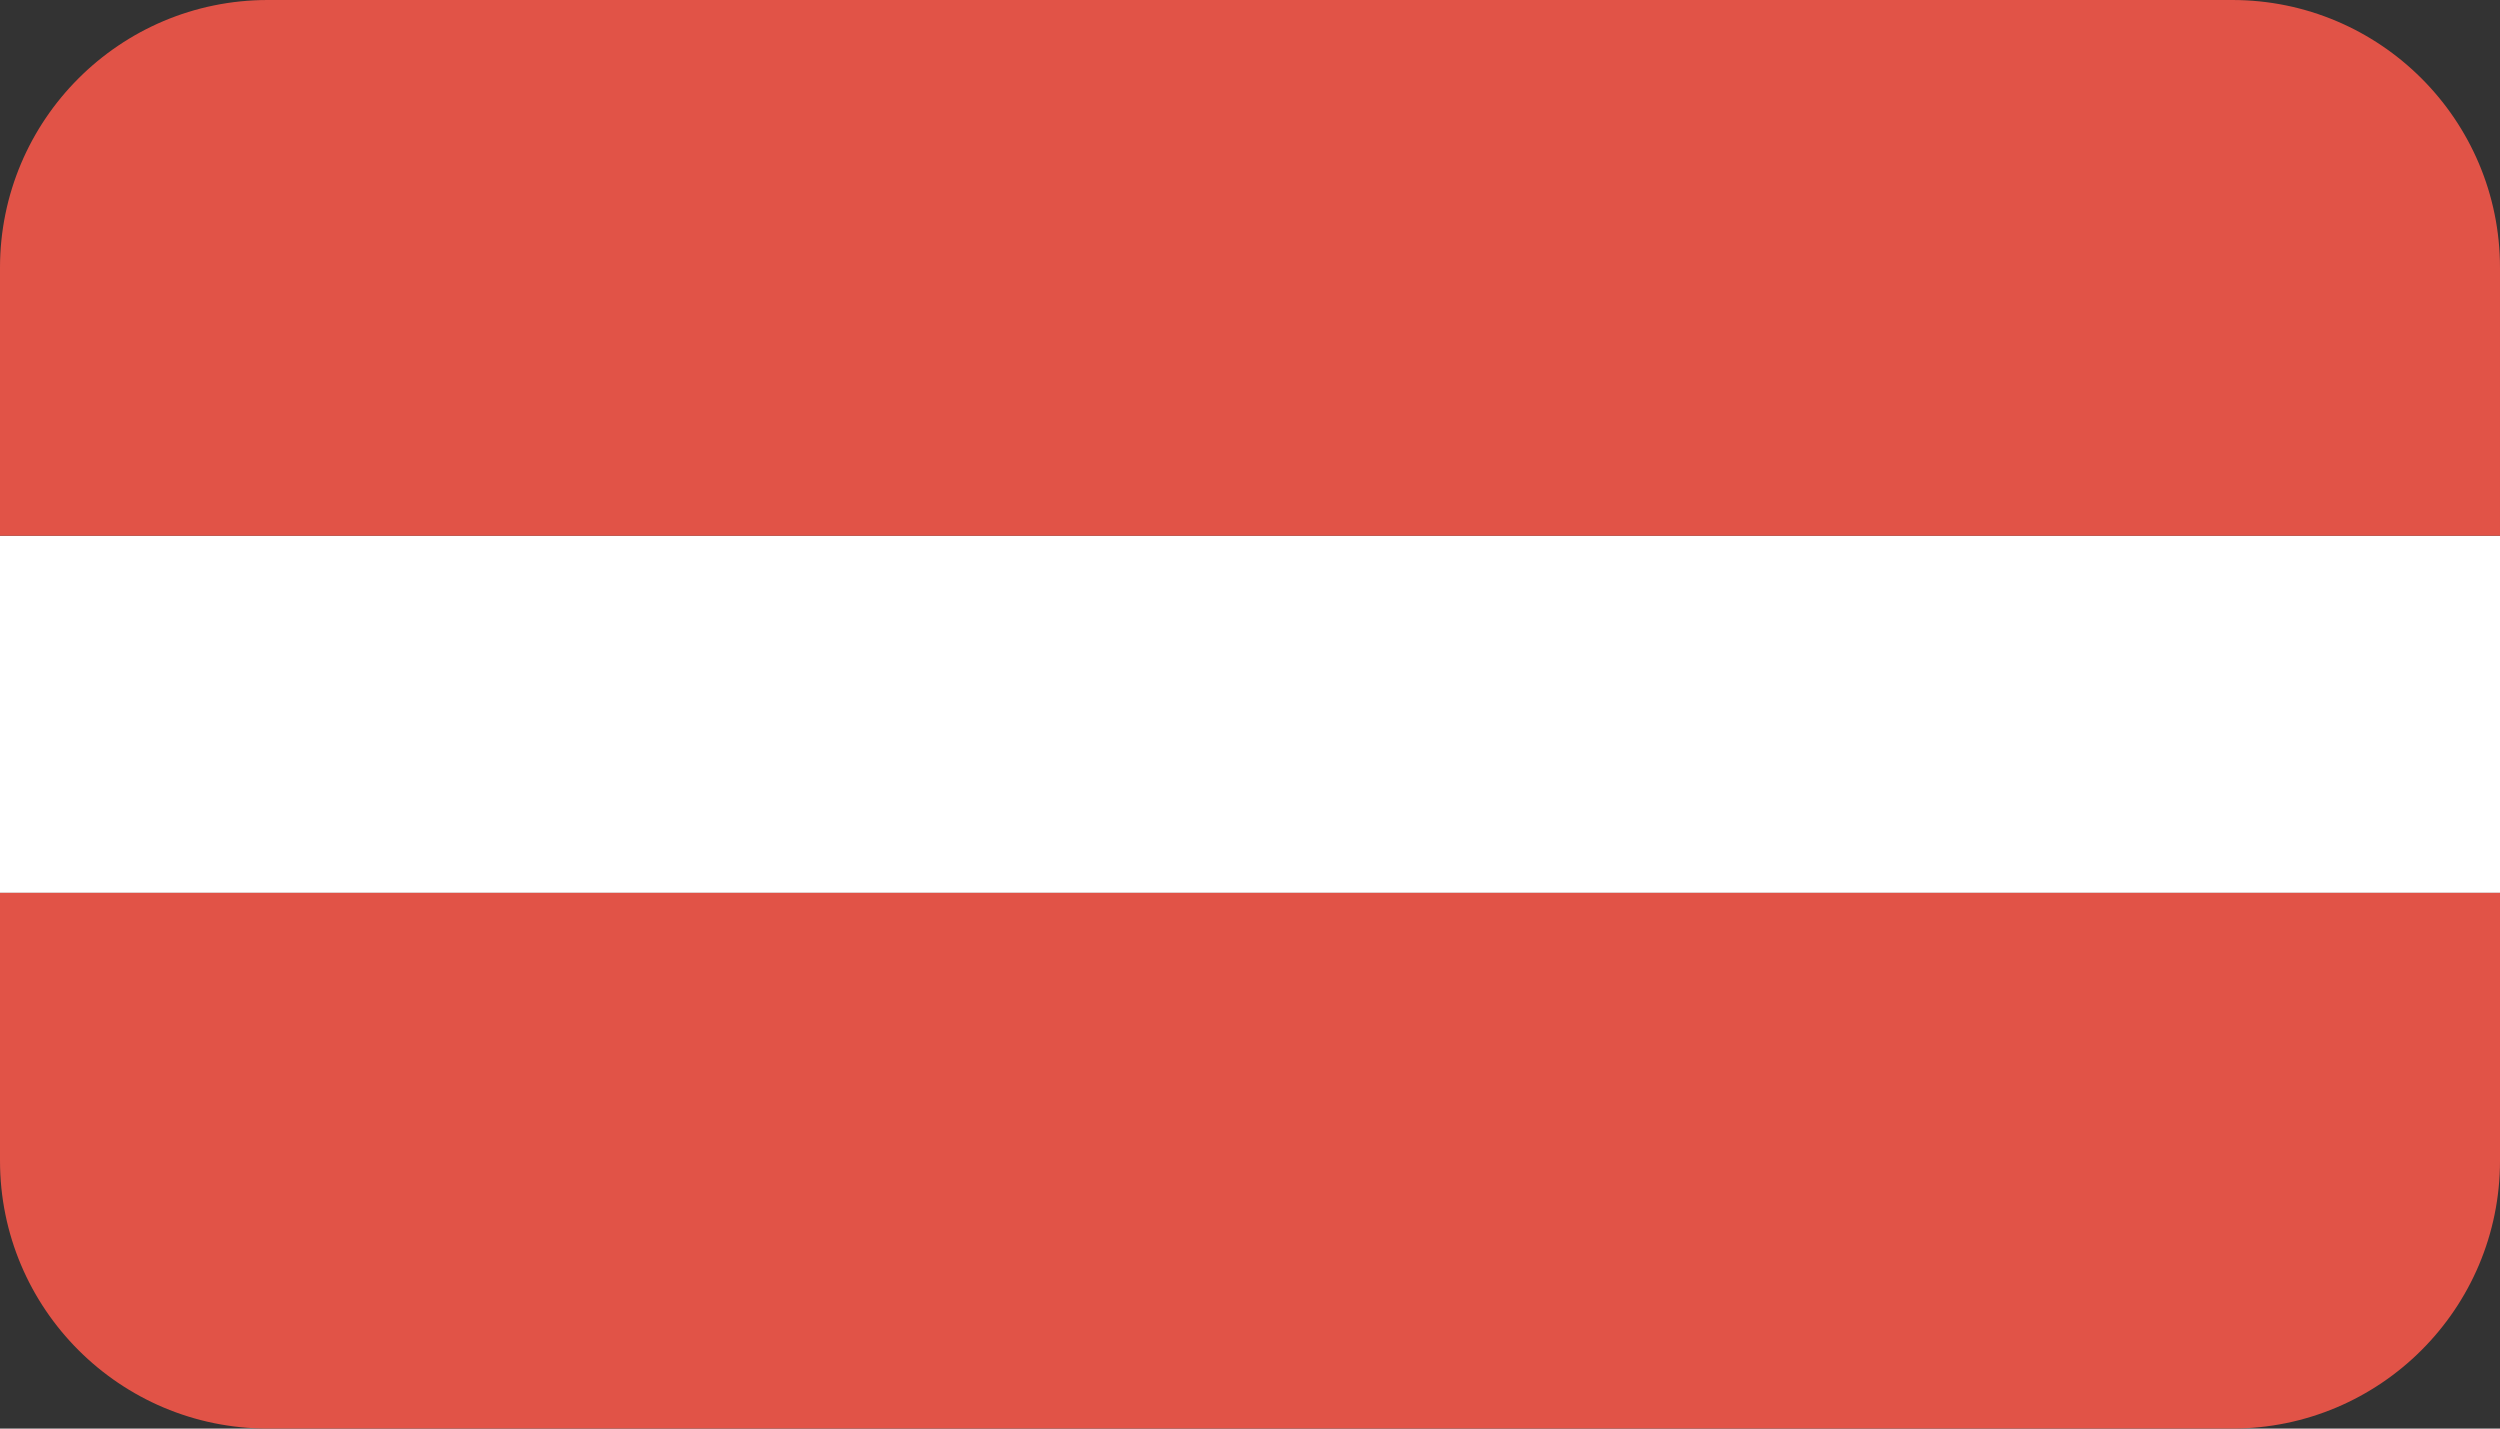 <svg height="16" viewBox="0 0 28 16" width="28" xmlns="http://www.w3.org/2000/svg"><rect x="0" y="0" width="28" height="16" fill="#333333" stroke="none"/><g fill="none" fill-rule="evenodd"><path d="m0 6h28v4h-28z" fill="#fff"/><g fill="#e15347"><path d="m3 0h22c1.657 0 3 1.343 3 3v3h-28v-3c0-1.657 1.343-3 3-3z"/><path d="m0 10h28v3c0 1.657-1.343 3-3 3h-22c-1.657 0-3-1.343-3-3z"/></g></g></svg>